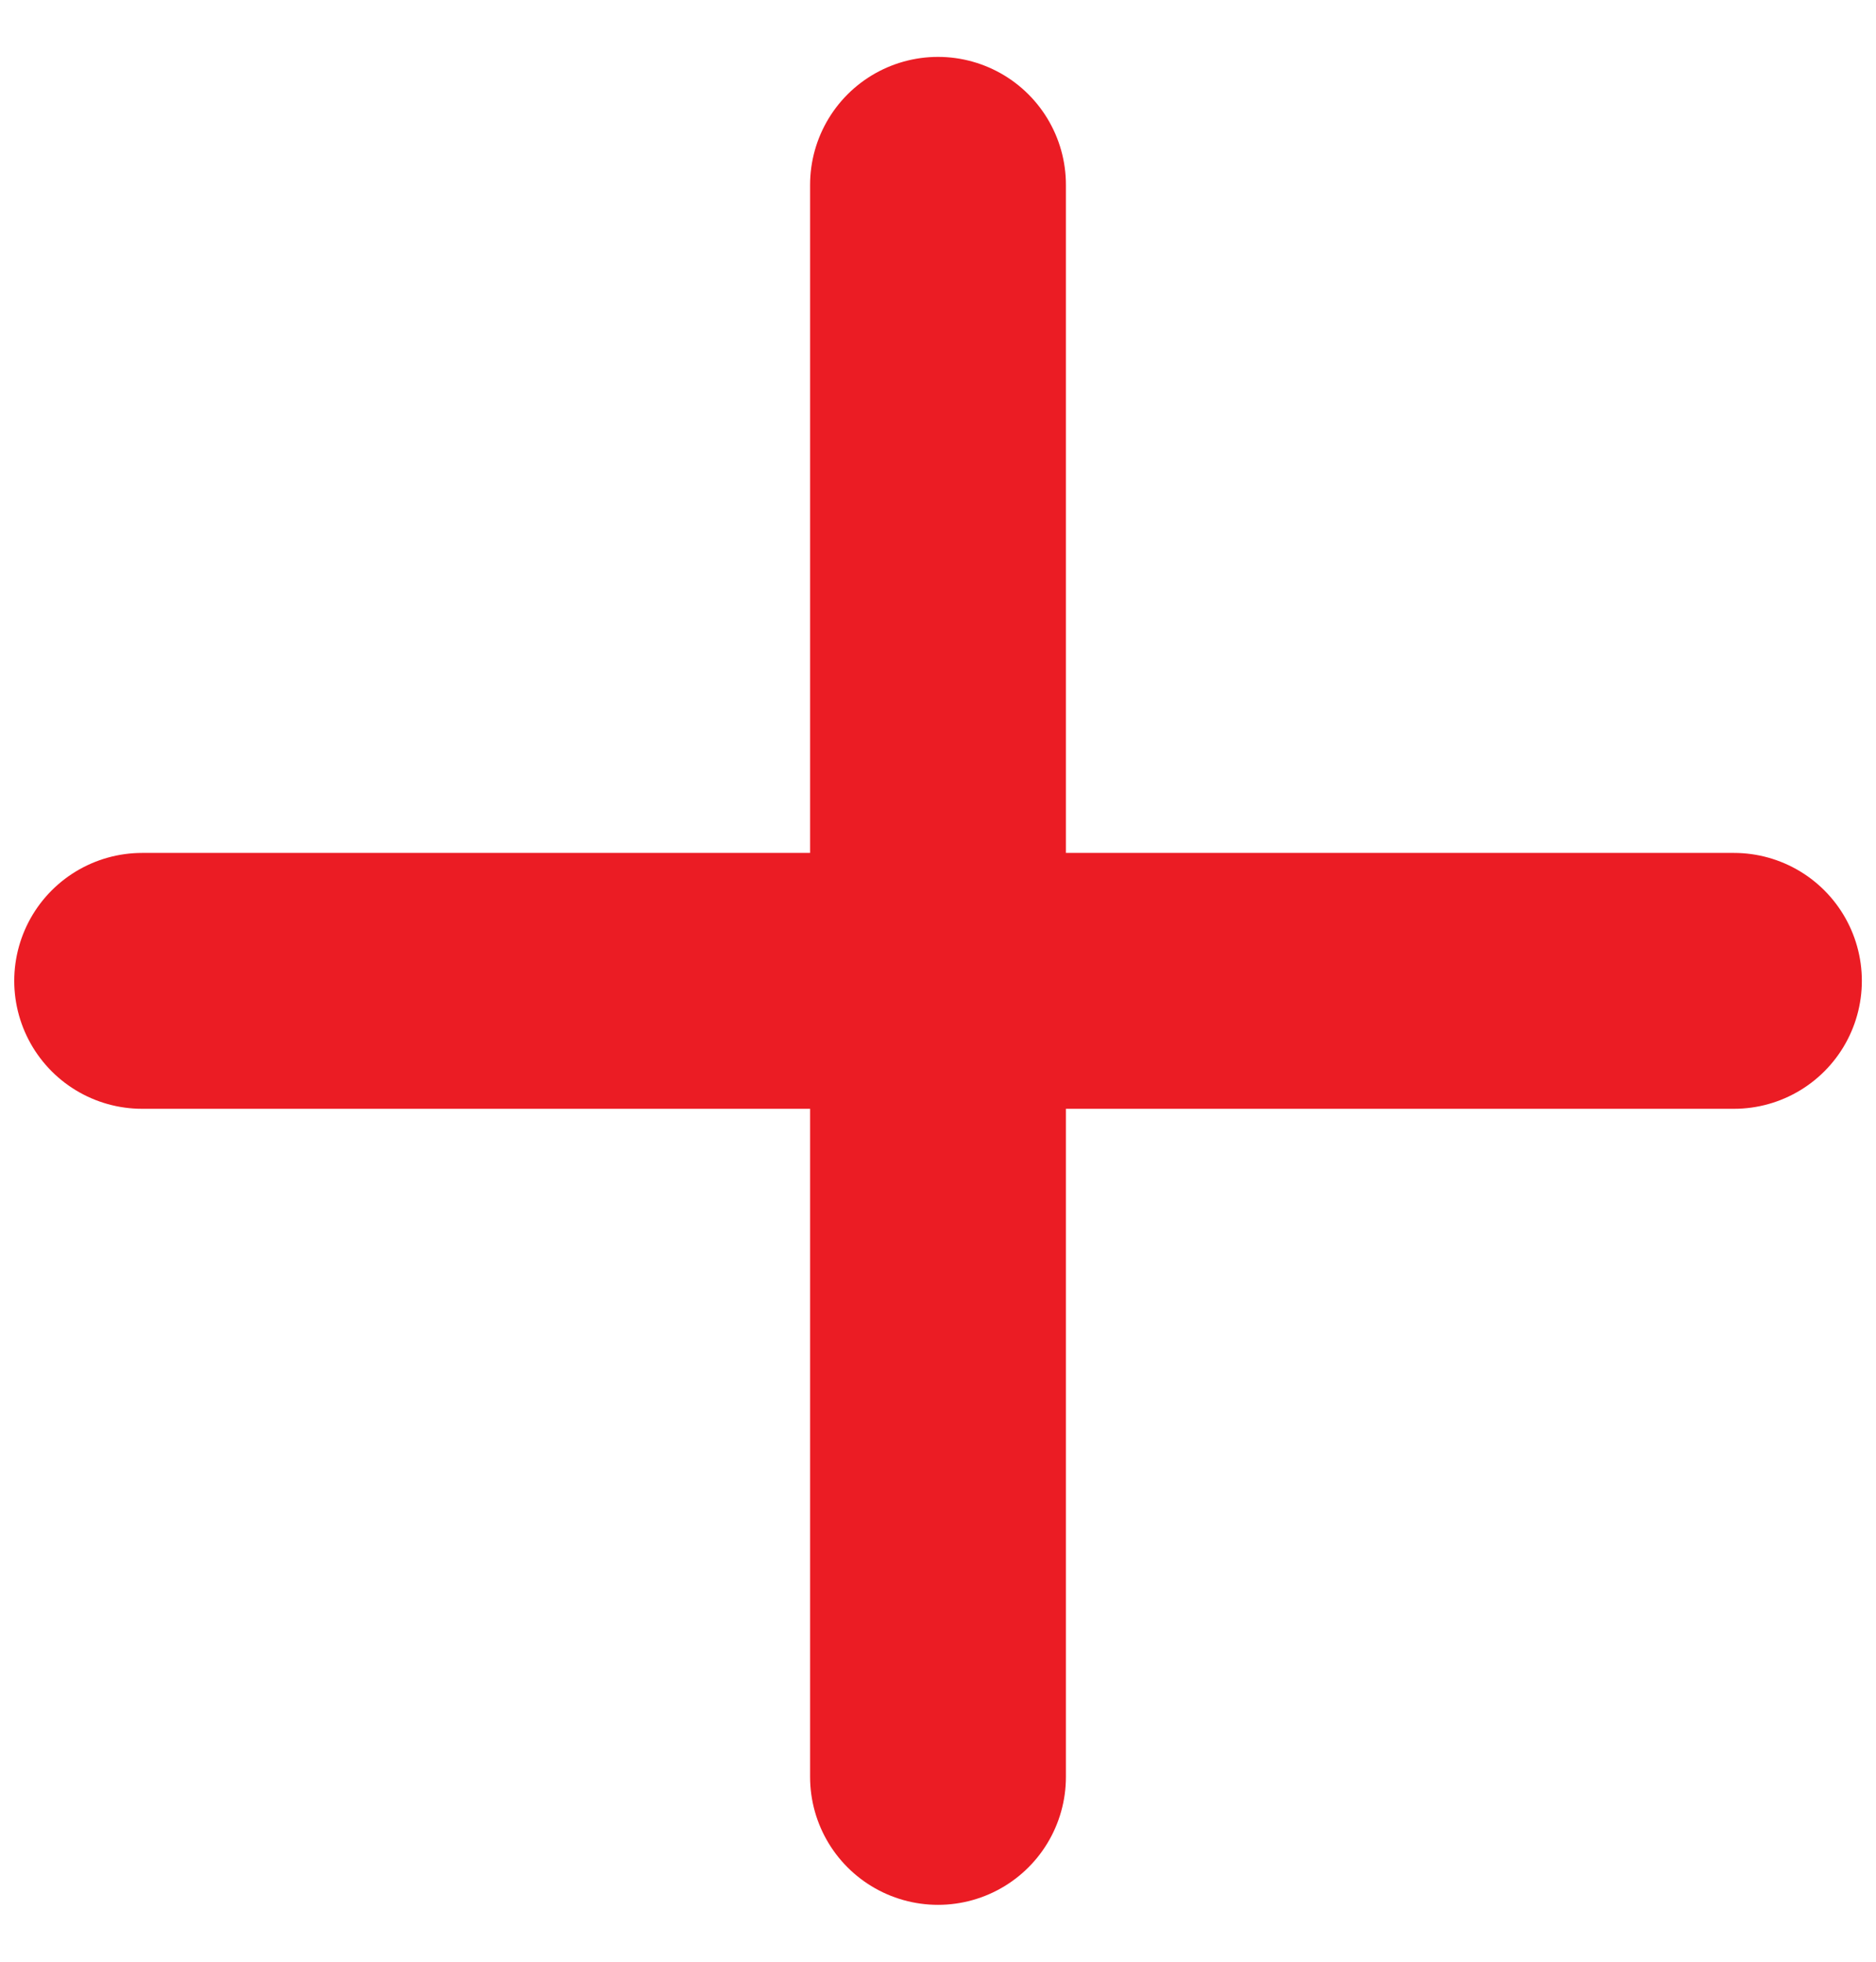 <svg width="22" height="23" viewBox="0 0 22 23" fill="none" xmlns="http://www.w3.org/2000/svg">
<path d="M11 2.167V20.833M1.667 11.5H20.334" stroke="#EB1C24" stroke-width="3" stroke-linecap="round" stroke-linejoin="round"/>
</svg>

